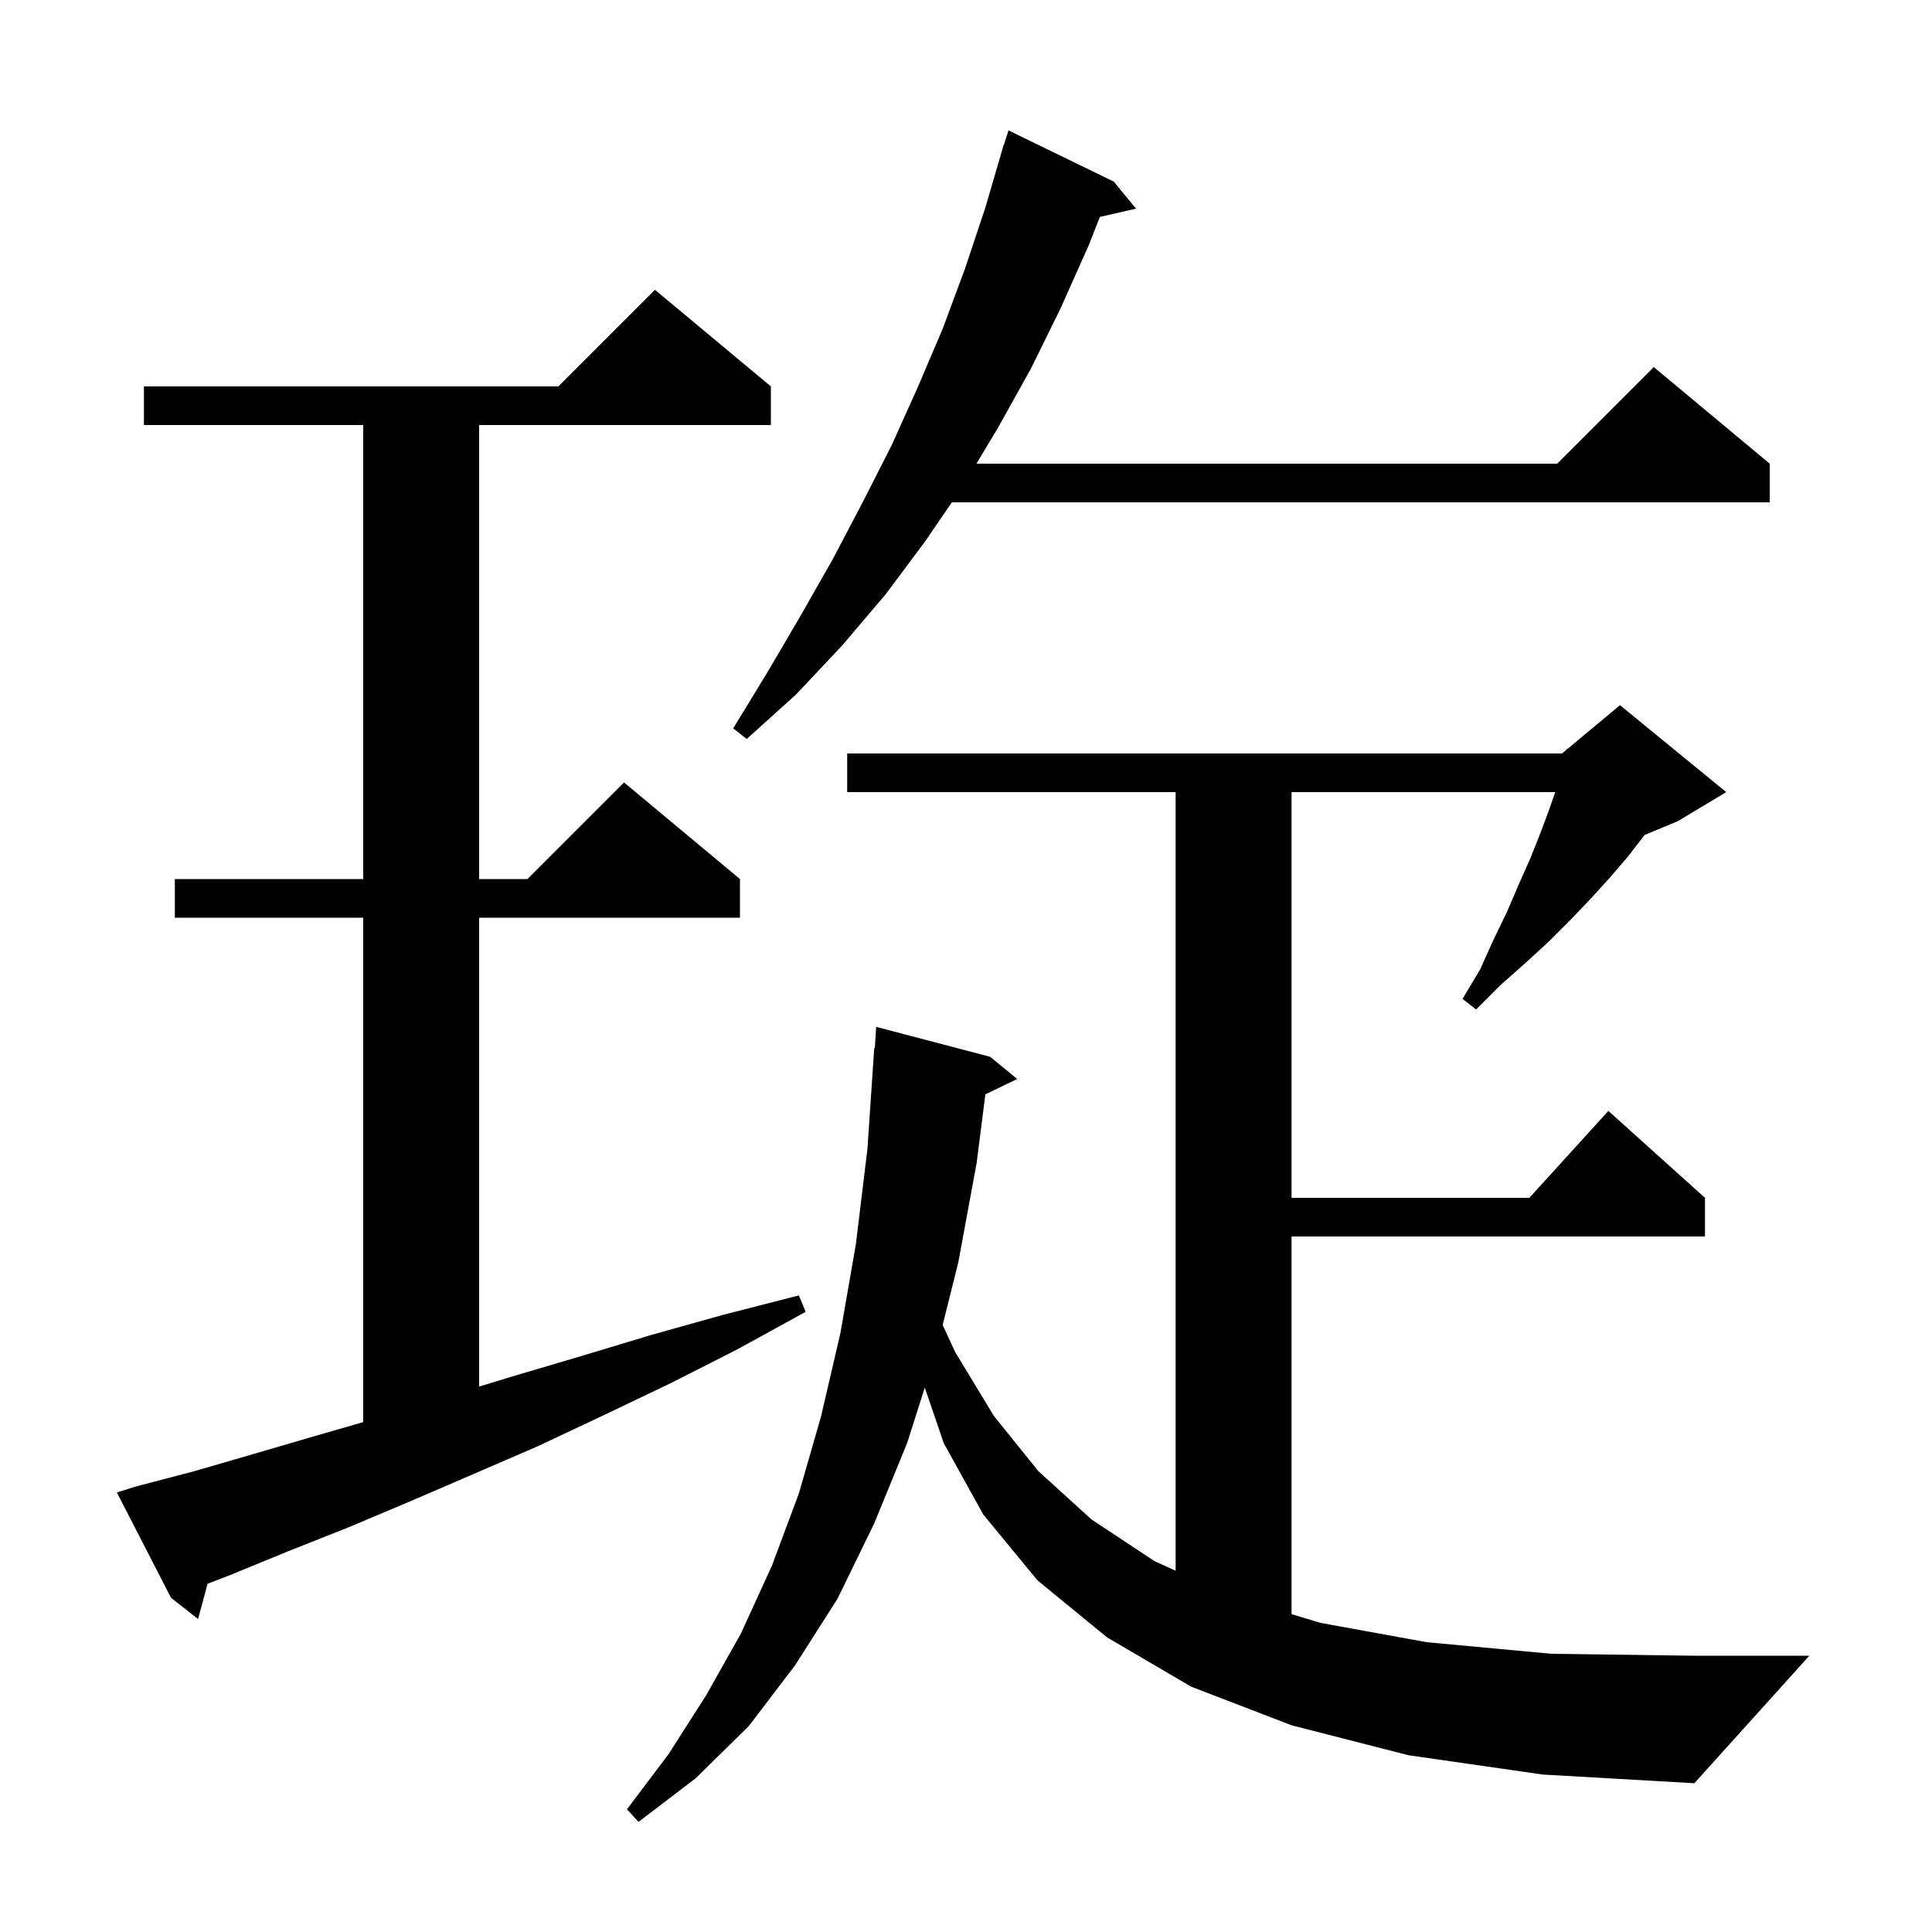<svg xmlns="http://www.w3.org/2000/svg" xmlns:xlink="http://www.w3.org/1999/xlink" version="1.1" baseProfile="full" viewBox="0 0 200 200" width="200" height="200">
<g fill="black">
<path d="M 145.8 181.7 L 133.7 178.6 L 123.3 174.6 L 114.6 169.5 L 107.4 163.6 L 101.8 156.8 L 97.7 149.4 L 95.734 143.646 L 93.9 149.4 L 90.5 157.7 L 86.7 165.5 L 82.3 172.4 L 77.5 178.7 L 72.0 184.1 L 66.1 188.6 L 64.9 187.3 L 69.2 181.6 L 73.1 175.5 L 76.7 169.1 L 79.9 162.1 L 82.7 154.6 L 85.0 146.6 L 87.0 138.0 L 88.6 128.8 L 89.8 118.9 L 90.5 108.5 L 90.562 108.505 L 90.7 106.3 L 102.5 109.4 L 105.3 111.7 L 102.006 113.284 L 101.1 120.4 L 99.2 130.7 L 97.582 137.171 L 98.9 140.0 L 102.9 146.6 L 107.5 152.3 L 113.0 157.3 L 119.5 161.6 L 121.7 162.603 L 121.7 82.0 L 87.7 82.0 L 87.7 78.0 L 161.7 78.0 L 162.174 77.605 L 162.2 77.5 L 162.265 77.529 L 167.7 73.0 L 178.7 82.0 L 173.7 85.0 L 170.245 86.439 L 170.2 86.5 L 168.5 88.7 L 166.7 90.8 L 164.7 93.0 L 162.6 95.2 L 160.3 97.5 L 157.9 99.7 L 155.3 102.0 L 152.8 104.5 L 151.4 103.4 L 153.2 100.4 L 154.6 97.3 L 156.0 94.4 L 157.2 91.6 L 158.4 88.9 L 159.4 86.4 L 160.3 84.0 L 160.996 82.0 L 133.7 82.0 L 133.7 124.0 L 158.318 124.0 L 166.5 115.0 L 176.5 124.0 L 176.5 128.0 L 133.7 128.0 L 133.7 167.097 L 136.7 168.0 L 147.7 170.0 L 160.6 171.2 L 175.4 171.4 L 187.3 171.4 L 175.4 184.6 L 159.7 183.7 Z M 14.0 153.9 L 20.1 152.3 L 26.3 150.5 L 32.8 148.6 L 37.6 147.218 L 37.6 95.0 L 18.1 95.0 L 18.1 91.0 L 37.6 91.0 L 37.6 44.0 L 14.9 44.0 L 14.9 40.0 L 57.8 40.0 L 67.8 30.0 L 79.8 40.0 L 79.8 44.0 L 49.6 44.0 L 49.6 91.0 L 54.6 91.0 L 64.6 81.0 L 76.6 91.0 L 76.6 95.0 L 49.6 95.0 L 49.6 143.535 L 53.0 142.5 L 60.1 140.4 L 67.4 138.2 L 74.9 136.1 L 82.7 134.1 L 83.4 135.8 L 76.3 139.7 L 69.4 143.2 L 62.5 146.5 L 55.7 149.7 L 49.0 152.6 L 42.5 155.4 L 36.1 158.1 L 29.8 160.6 L 23.7 163.1 L 21.492 163.947 L 20.5 167.6 L 17.7 165.4 L 12.1 154.5 Z M 115.3 18.8 L 117.6 21.6 L 113.861 22.453 L 112.7 25.4 L 109.8 31.9 L 106.7 38.2 L 103.3 44.3 L 101.08 48.0 L 161.2 48.0 L 171.2 38.0 L 183.2 48.0 L 183.2 52.0 L 98.537 52.0 L 95.8 56.0 L 91.7 61.5 L 87.2 66.8 L 82.4 71.9 L 77.3 76.5 L 75.9 75.4 L 79.5 69.5 L 82.9 63.7 L 86.2 57.9 L 89.3 52.0 L 92.3 46.1 L 95.0 40.1 L 97.6 34.0 L 99.9 27.8 L 102.0 21.5 L 103.607 16.002 L 103.6 16.0 L 103.689 15.722 L 103.9 15.0 L 103.918 15.006 L 104.4 13.5 Z " />
</g>
</svg>

